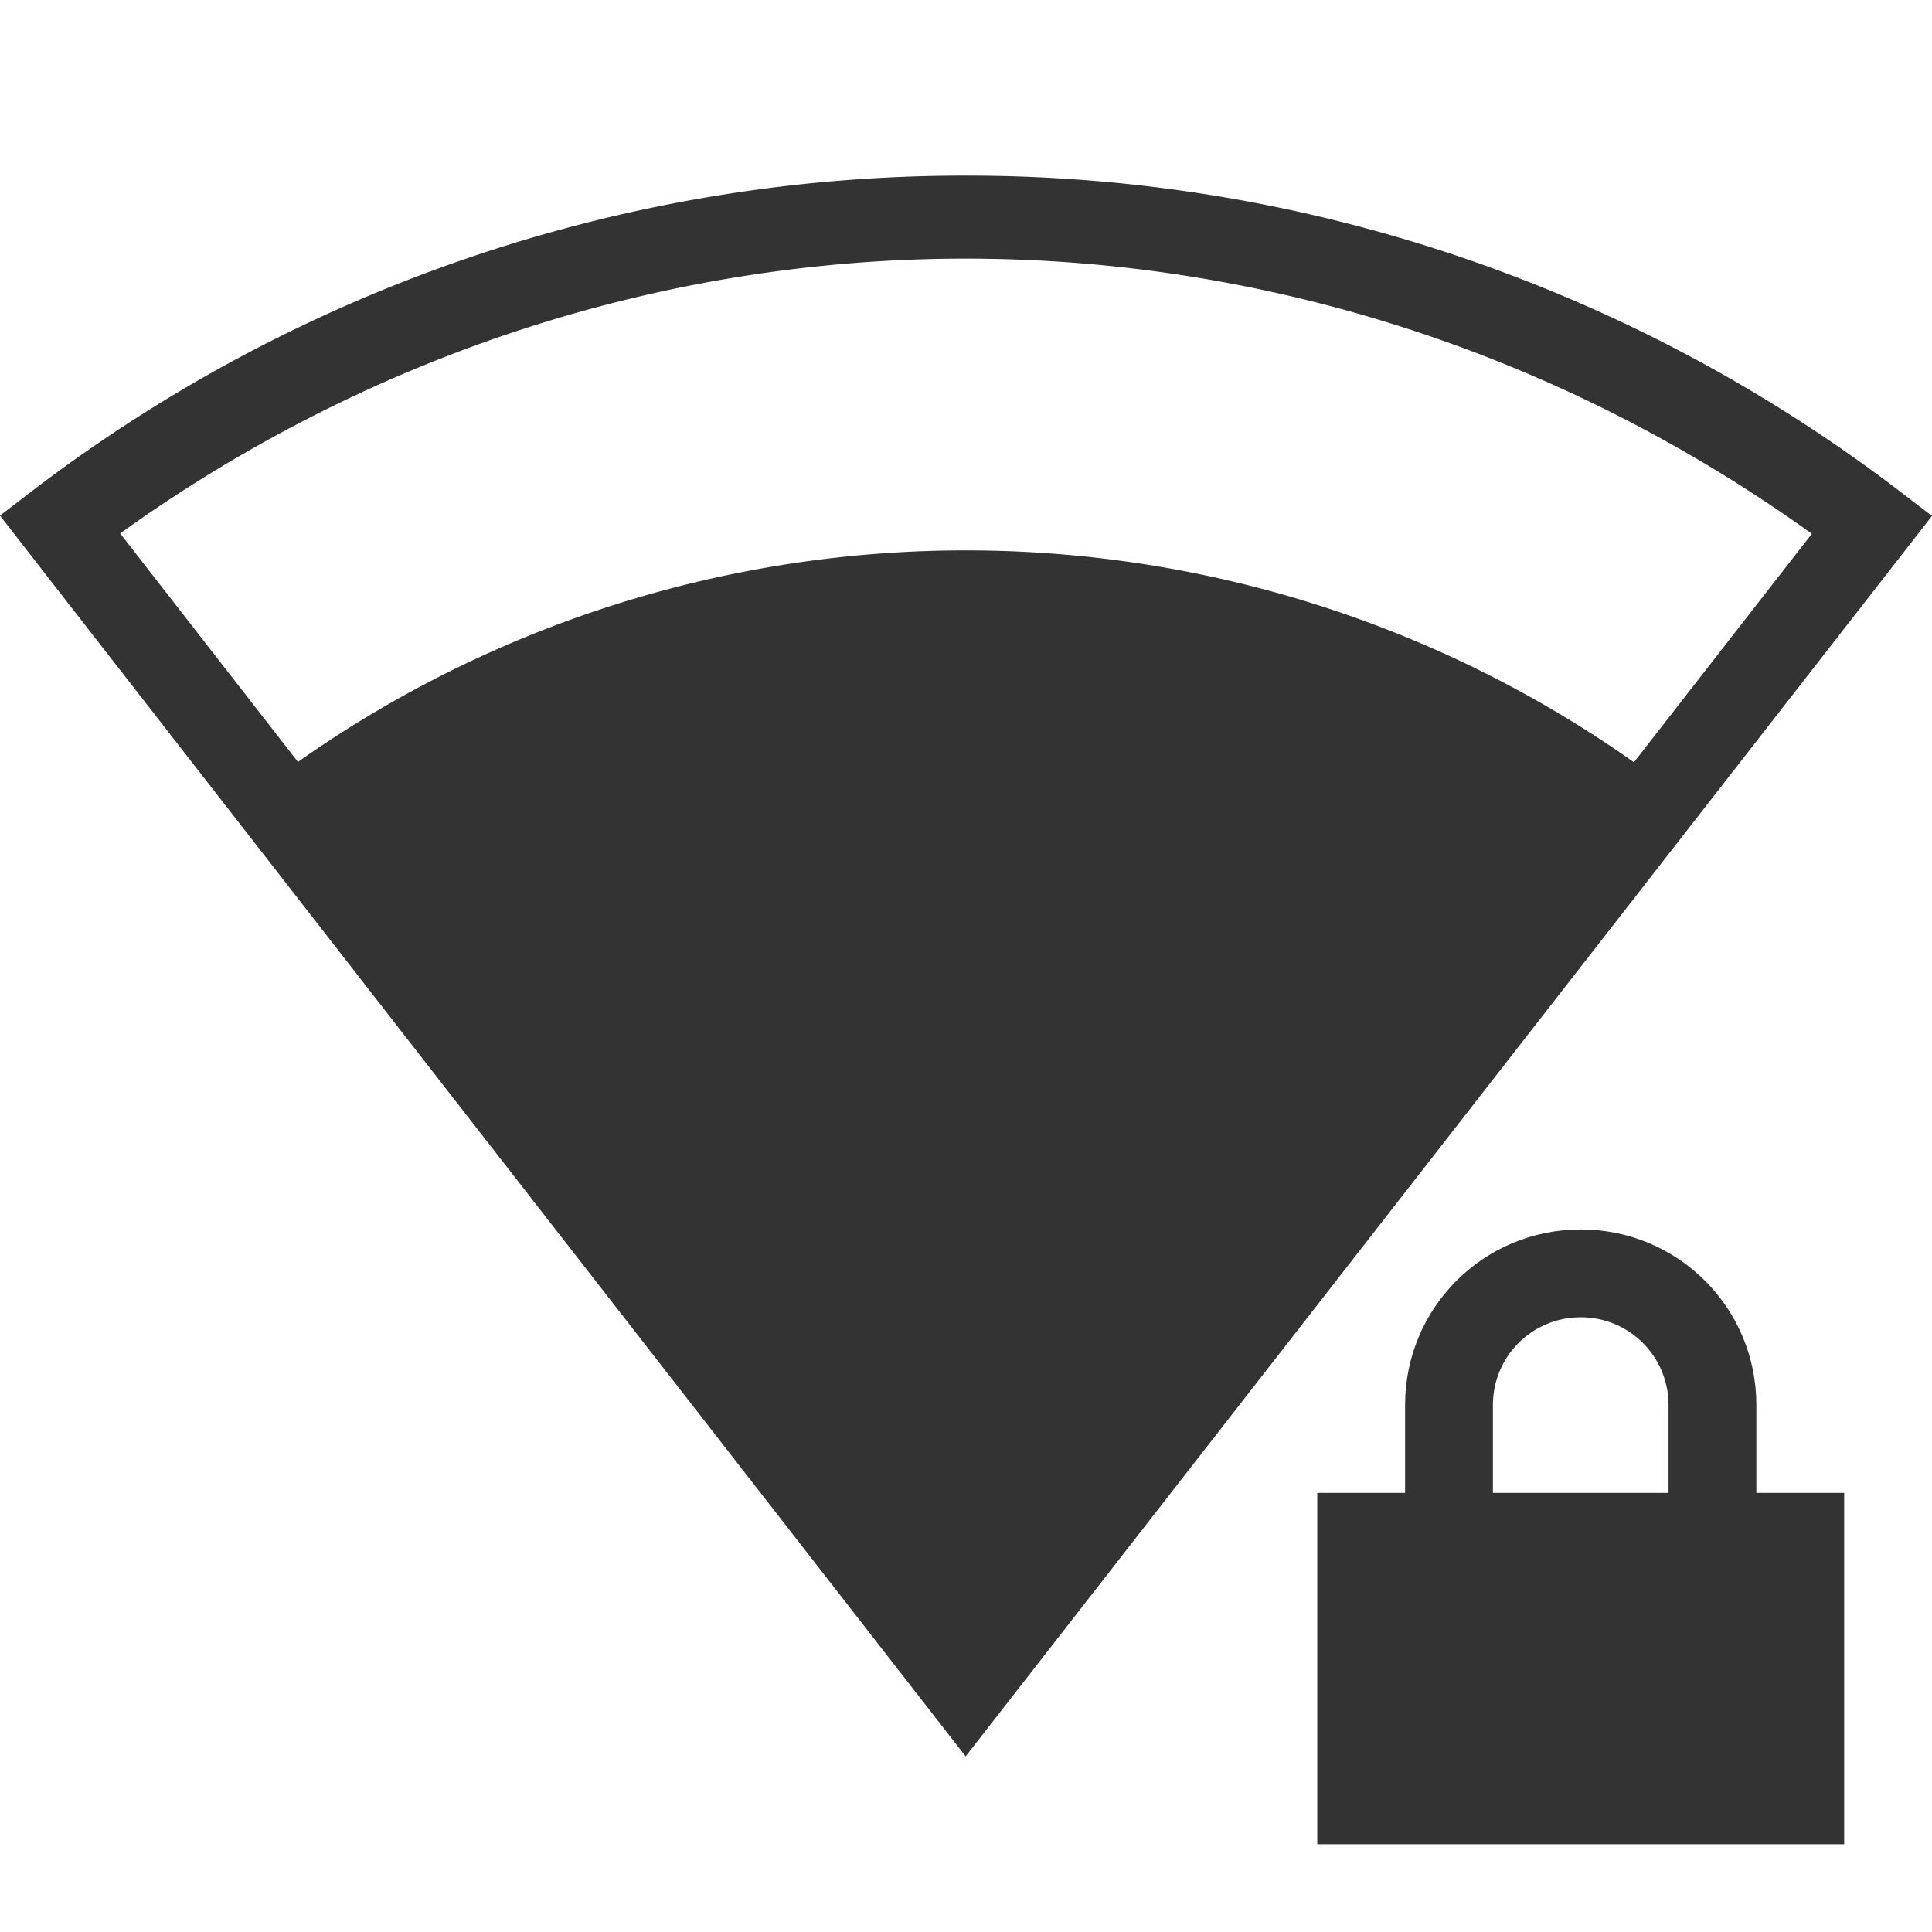 <svg version="1.0" viewBox="0 0 22 22" xmlns="http://www.w3.org/2000/svg"><path d="M11.001 2A17.473 17.473 0 0 0 .38 5.58L0 5.871l.291.375L10.996 20 22 5.875l-.378-.289A17.476 17.476 0 0 0 11 2zm0 .945c3.385.001 6.755 1.066 9.631 3.133L18.606 8.68a13.102 12.976 0 0 0-15.213-.004L1.368 6.074c2.877-2.066 6.248-3.13 9.633-3.129z" color="#000" fill="#333" style="font-feature-settings:normal;font-variant-alternates:normal;font-variant-caps:normal;font-variant-ligatures:none;font-variant-numeric:normal;font-variant-position:normal;isolation:auto;mix-blend-mode:normal;shape-padding:0;text-decoration-color:#000;text-decoration-line:none;text-decoration-style:solid;text-indent:0;text-transform:none;white-space:normal"/><path class="ColorScheme-Text" d="M18 14c-1.108 0-2 .892-2 2v1h-1v4h6v-4h-1v-1c0-1.108-.892-2-2-2zm0 1c.554 0 1 .446 1 1v1h-2v-1c0-.554.446-1 1-1z" color="#31363b" fill="#333"/></svg>